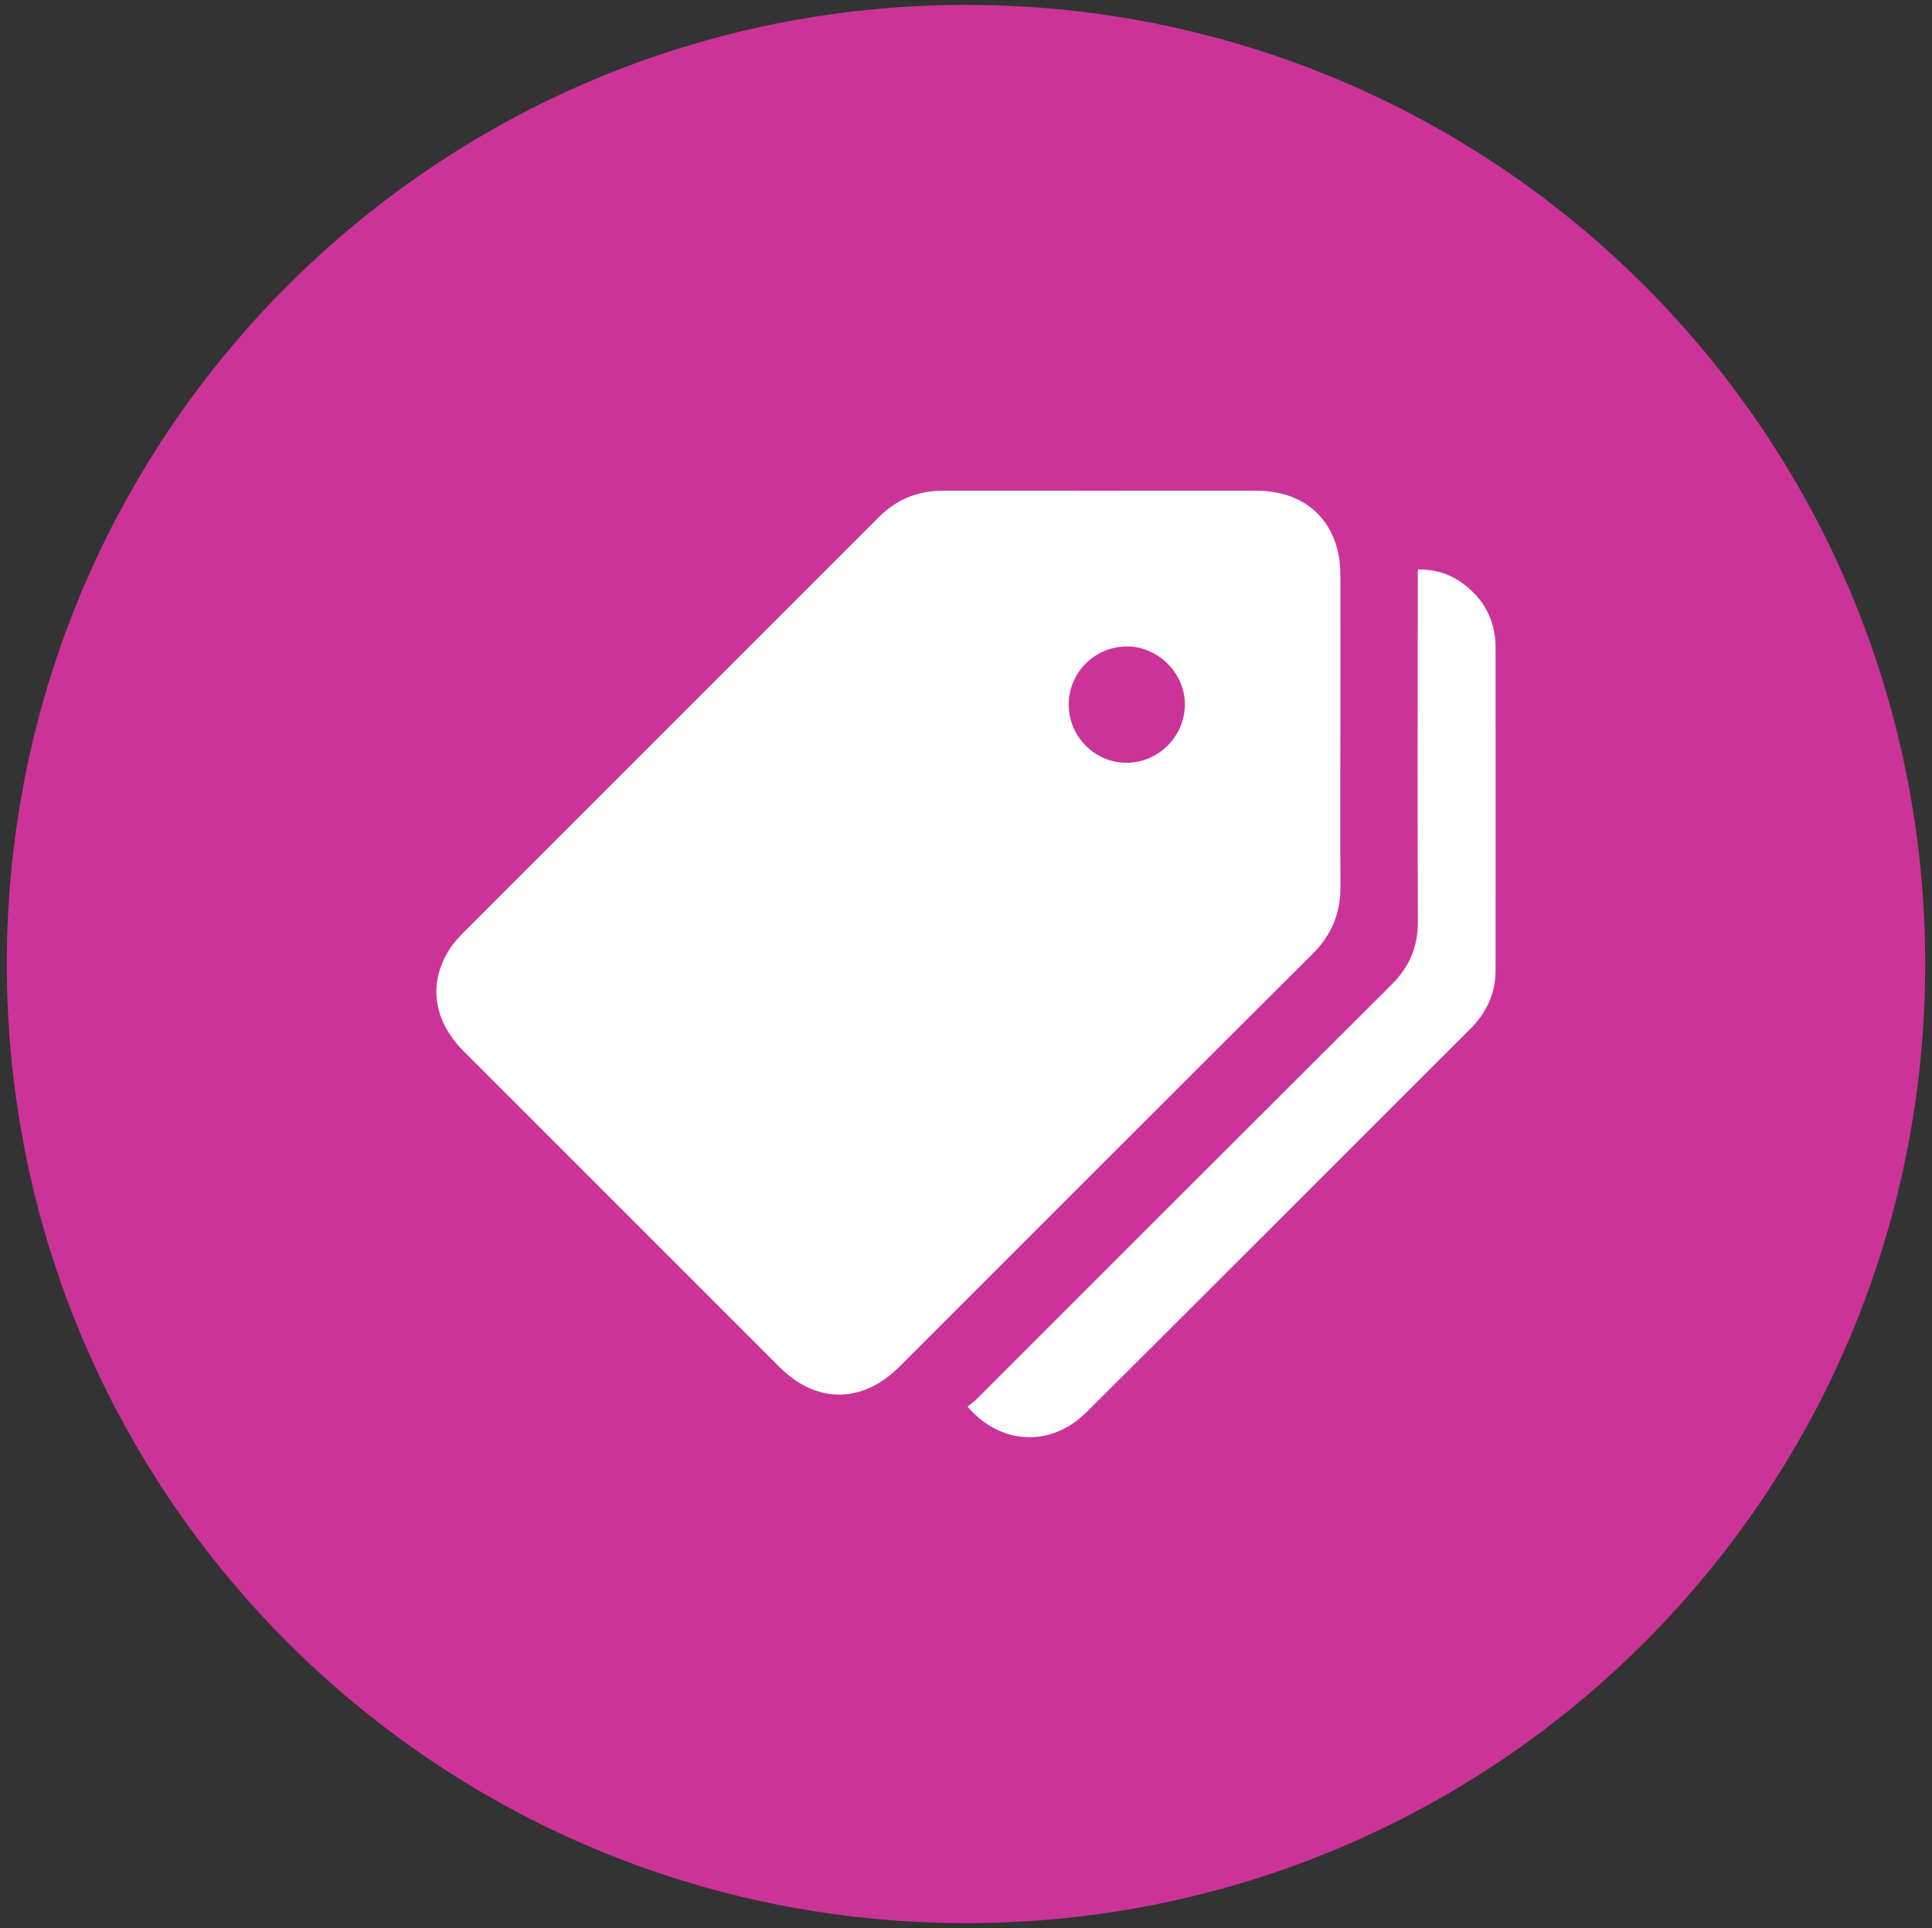 <svg xmlns="http://www.w3.org/2000/svg" id="Layer_1" viewBox="0 0 201.42 201.03"><rect x="0" y="0" width="201.42" height="201.03" fill="#333333" stroke="none"/><defs><style>.cls-1{fill:#c39;fill-rule:evenodd;}.cls-1,.cls-2{stroke-width:0px;}.cls-2{fill:#fff;}</style></defs><path class="cls-1" d="M.71,100.51c0,55.28,44.72,100,100,100s100-44.72,100-100S155.99.51,100.71.51.71,45.24.71,100.51Z"></path><path class="cls-2" d="M139.74,76.38c0,5.35-.03,10.71.01,16.06.02,2.78-.95,5.07-2.92,7.03-14.38,14.33-28.72,28.69-43.08,43.04-3.84,3.84-8.64,3.86-12.46.04-10.98-10.97-21.96-21.95-32.93-32.93-3.08-3.08-3.72-6.79-1.72-10.28.44-.77,1.04-1.47,1.67-2.1,14.42-14.44,28.86-28.86,43.29-43.3,1.88-1.89,4.11-2.79,6.76-2.78,10.89.01,21.78,0,32.66,0,5.28,0,8.7,3.44,8.72,8.7.01,5.5,0,10.99,0,16.49ZM117.46,79.53c3.29,0,6.04-2.74,6.07-6.04.03-3.31-2.83-6.14-6.12-6.09-3.34.05-6.01,2.77-5.99,6.09.02,3.33,2.73,6.04,6.04,6.04Z"></path><path class="cls-2" d="M100.88,146.66c.35-.29.67-.52.95-.8,14.41-14.4,28.81-28.82,43.25-43.2,1.88-1.87,2.76-3.98,2.74-6.63-.05-11.71-.02-23.43-.01-35.14,0-.46,0-.93,0-1.51,2.45-.05,4.37.89,5.96,2.57,1.48,1.56,2.15,3.47,2.15,5.59.01,11.21.01,22.42,0,33.64,0,2.38-.93,4.39-2.61,6.07-13.35,13.34-26.67,26.69-40.05,40-3.69,3.67-8.94,3.43-12.39-.59Z"></path></svg>